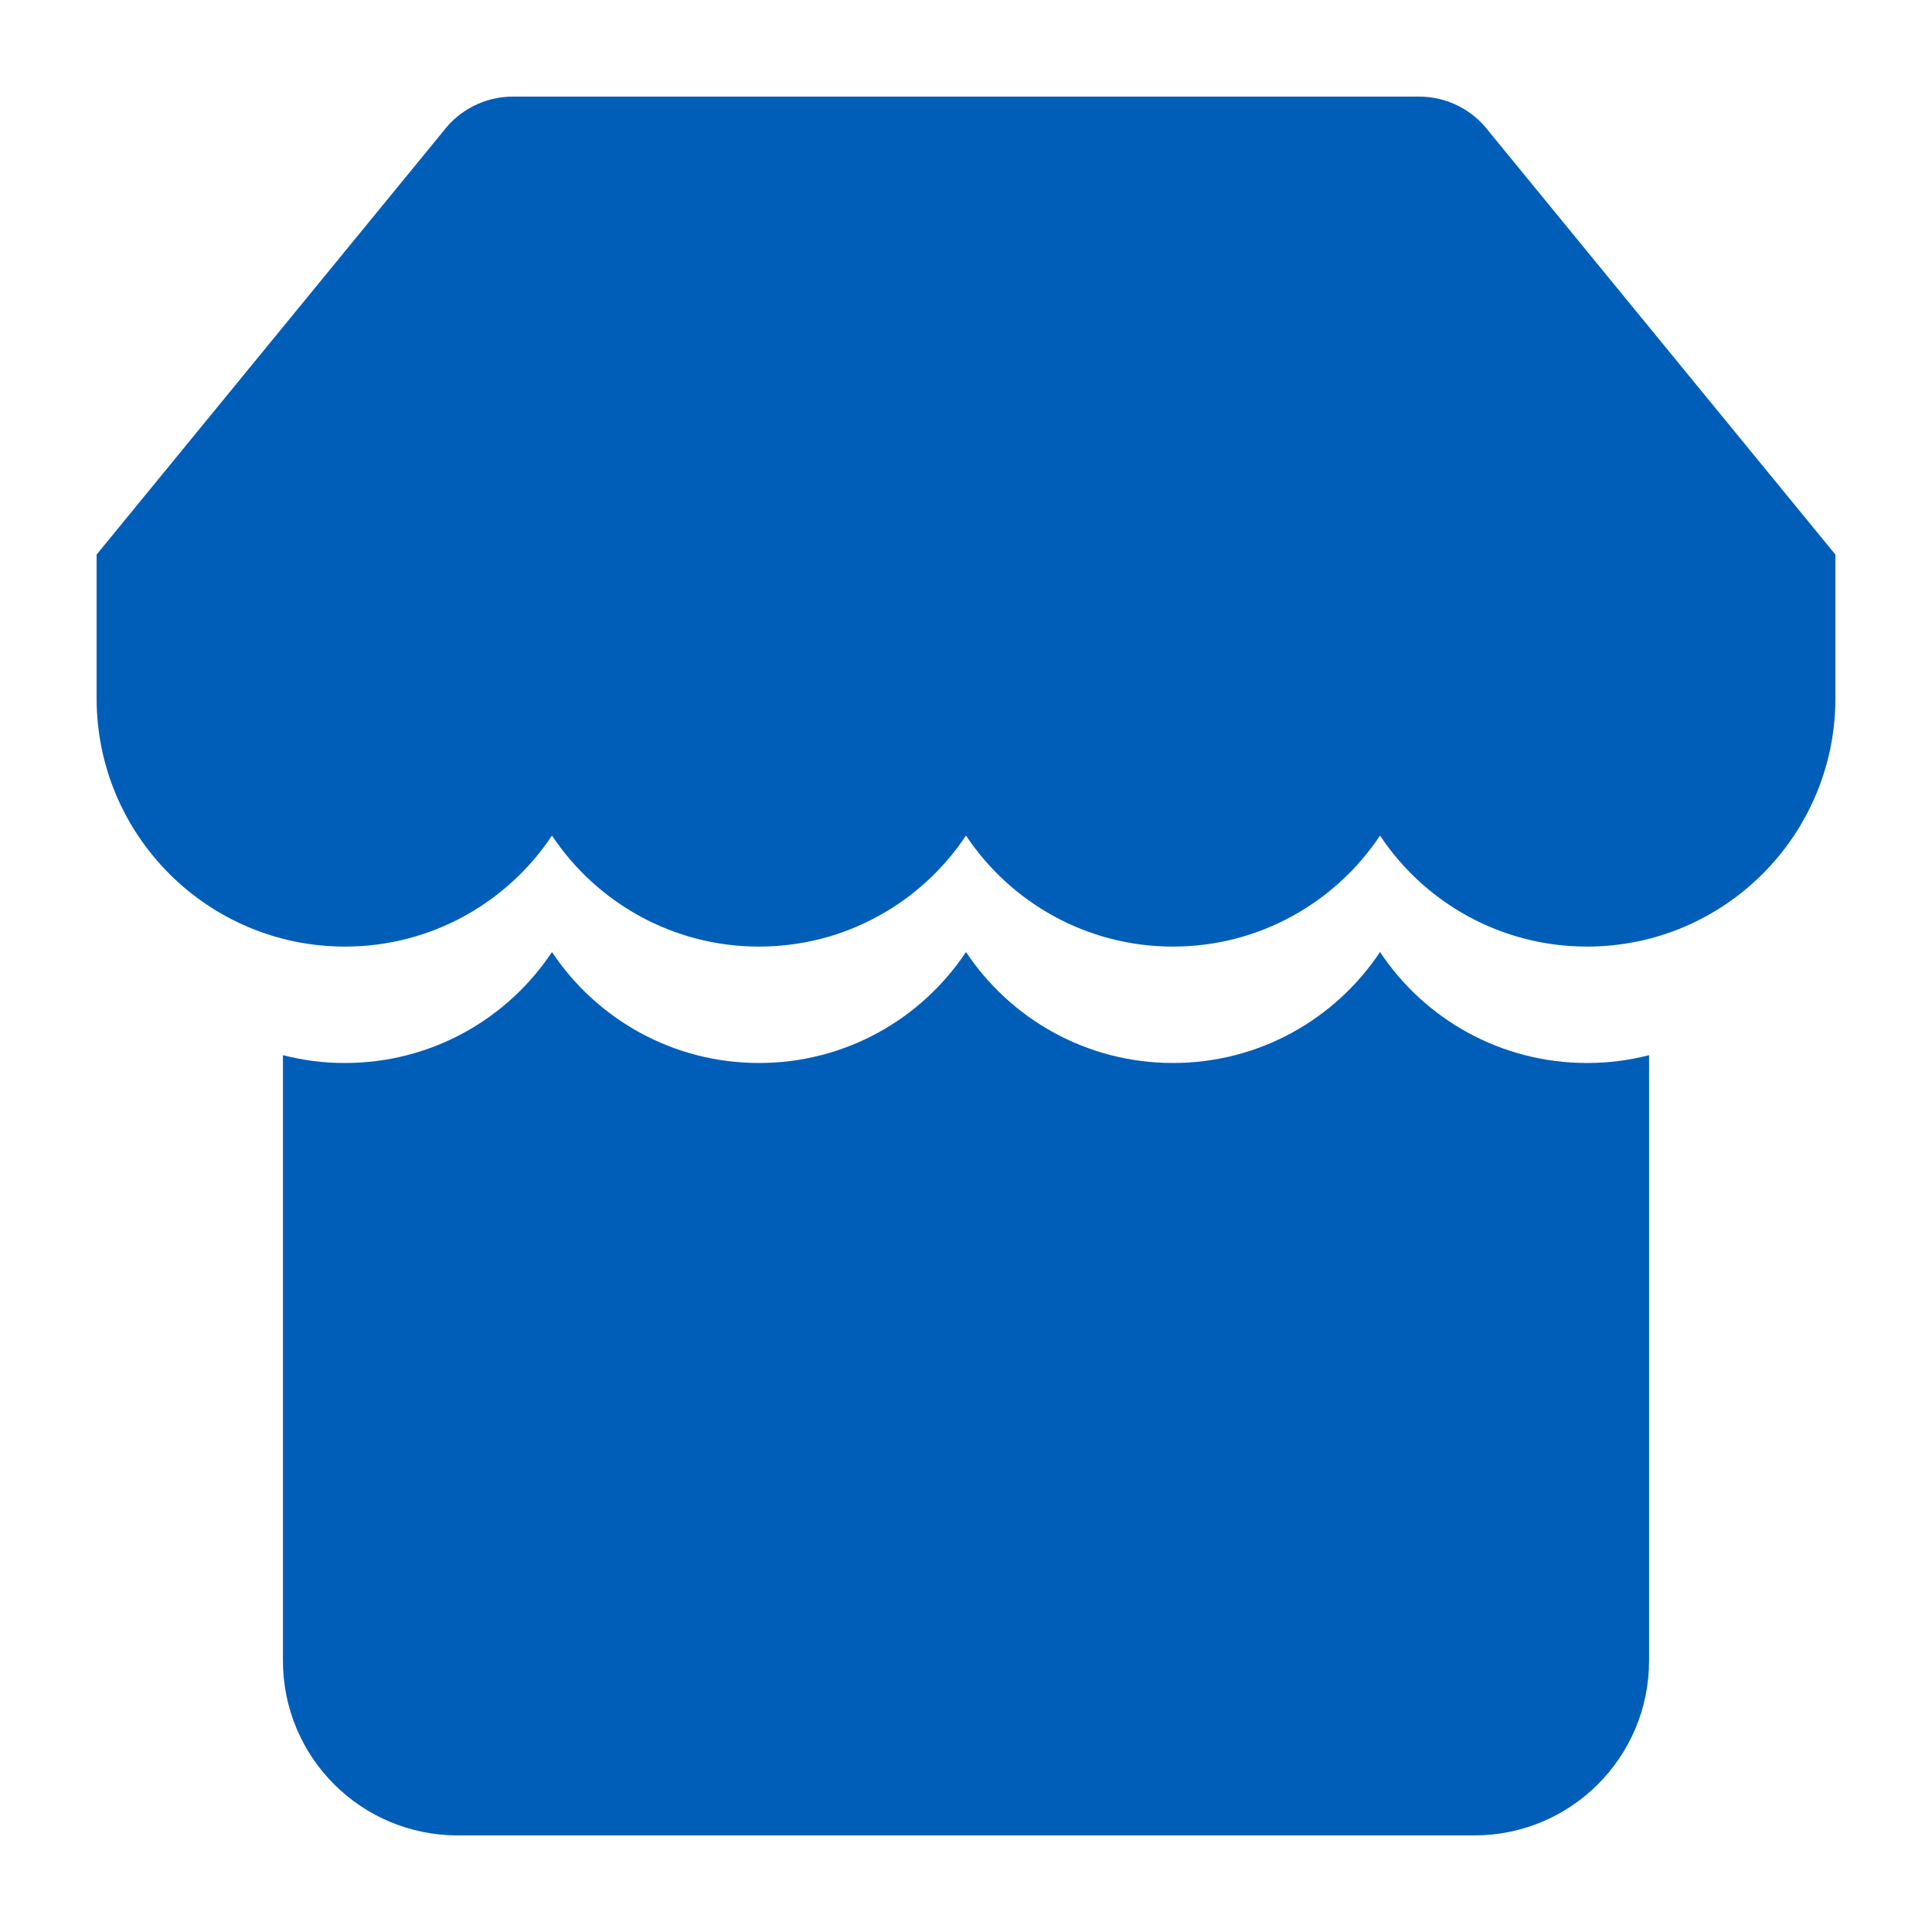 <?xml version="1.0" encoding="UTF-8"?>
<svg width="20px" height="20px" viewBox="0 0 20 20" version="1.1" xmlns="http://www.w3.org/2000/svg" xmlns:xlink="http://www.w3.org/1999/xlink">
    <title>门店经营状况</title>
    <g id="页面-1" stroke="none" stroke-width="1" fill="none" fill-rule="evenodd">
        <g id="加盟介绍" transform="translate(-695, -2021)" fill-rule="nonzero">
            <g id="编组-25" transform="translate(360, 1881)">
                <g id="编组-14备份" transform="translate(303, 105)">
                    <g id="编组-13" transform="translate(32, 32)">
                        <g id="门店tab" transform="translate(0, 3)">
                            <rect id="矩形" fill="#000000" opacity="0" x="0" y="0" width="20" height="20"></rect>
                            <path d="M17.071,10.923 L17.071,17.192 C17.071,18.191 16.262,19 15.263,19 L4.737,19 C3.738,19 2.929,18.191 2.929,17.192 L2.929,10.923 C3.139,10.977 3.355,11.005 3.571,11.004 C4.466,11.004 5.254,10.548 5.714,9.855 C6.175,10.548 6.963,11.004 7.857,11.004 C8.752,11.004 9.539,10.548 10,9.855 C10.461,10.548 11.248,11.004 12.143,11.004 C13.037,11.004 13.825,10.548 14.286,9.855 C14.746,10.548 15.534,11.004 16.429,11.004 C16.651,11.004 16.866,10.976 17.071,10.923 Z M19,5.741 L19,7.228 C19,8.648 17.849,9.799 16.429,9.799 C15.534,9.799 14.746,9.342 14.286,8.65 C13.825,9.342 13.037,9.799 12.143,9.799 C11.248,9.799 10.461,9.342 10,8.65 C9.539,9.342 8.752,9.799 7.857,9.799 C6.963,9.799 6.175,9.342 5.714,8.65 C5.254,9.342 4.466,9.799 3.571,9.799 C2.151,9.799 1,8.648 1,7.228 L1,5.741 L4.586,1.362 C4.757,1.134 5.025,1 5.309,1 L14.691,1 C14.975,1 15.243,1.134 15.414,1.362 L19,5.741 Z" id="形状" fill="#005EB8"></path>
                        </g>
                    </g>
                </g>
            </g>
        </g>
    </g>
</svg>